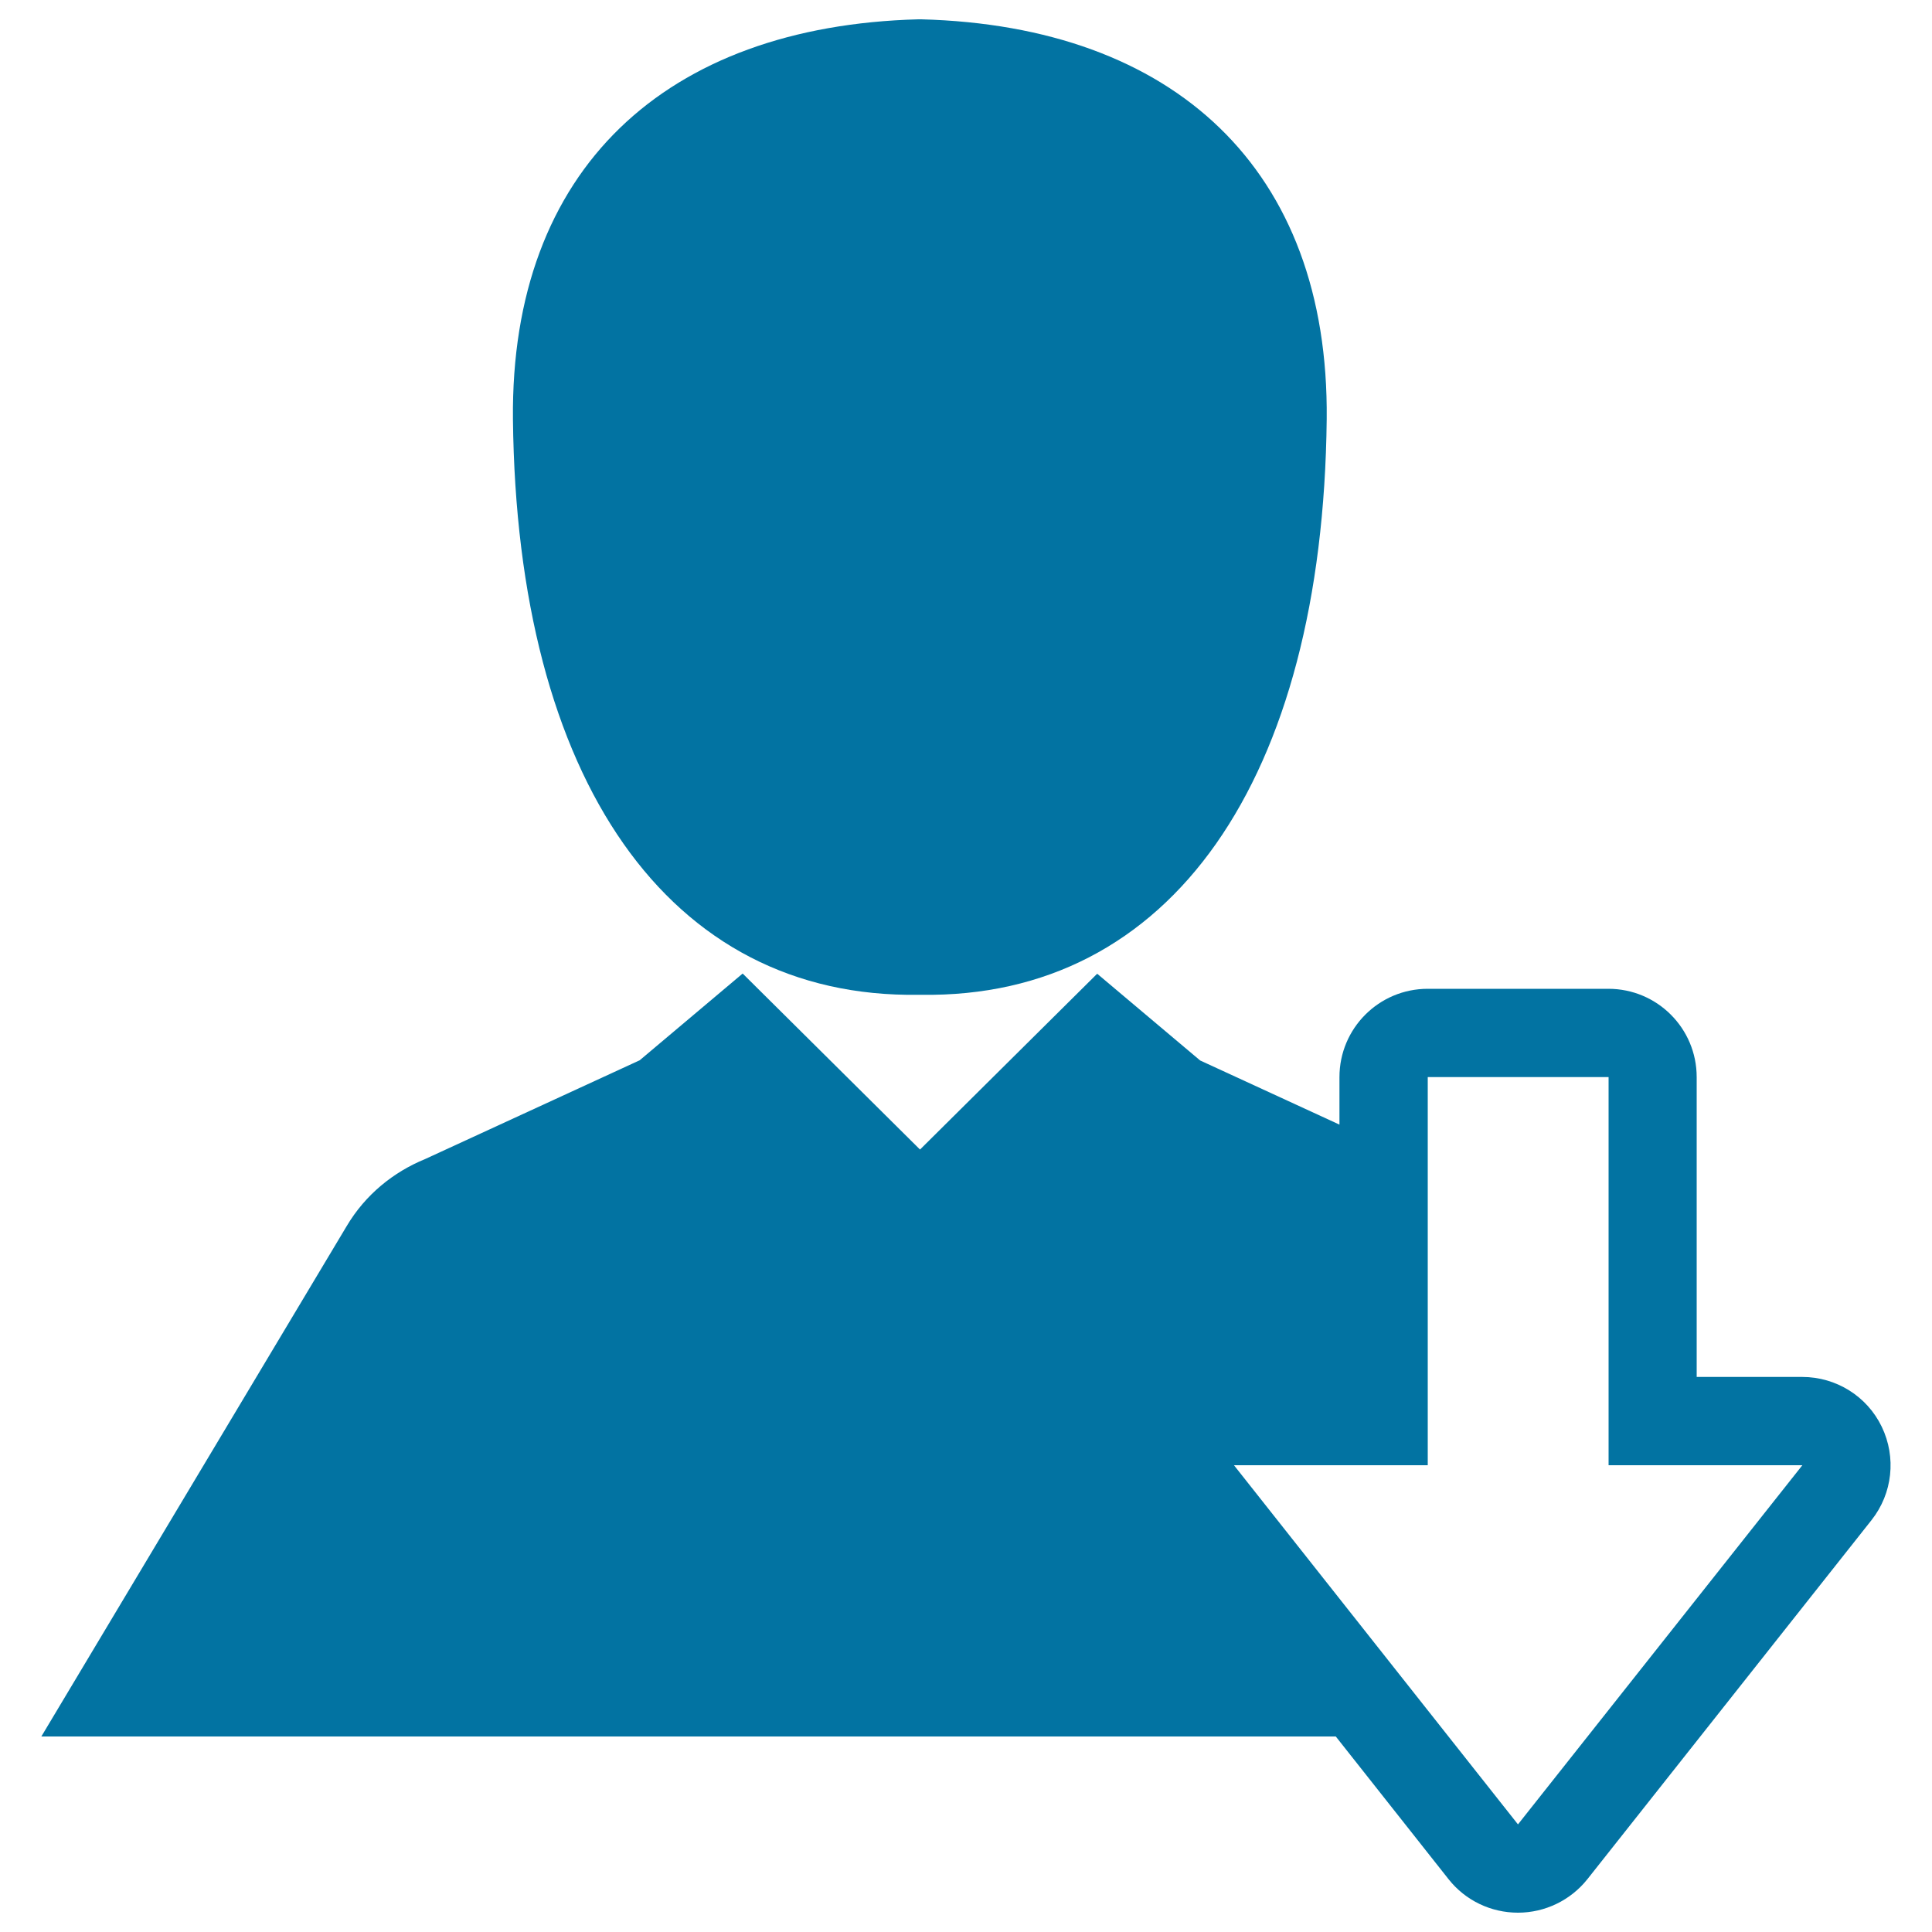 <svg xmlns="http://www.w3.org/2000/svg" viewBox="0 0 1000 1000" style="fill:#0273a2">
<title>Man With Down Arrow SVG icon</title>
<g><g><path d="M974,738.5c-7.6-15.8-23.6-25.8-41.2-25.8h-54.6V557.5c0-25.3-20.5-45.7-45.7-45.7H739c-25.3,0-45.7,20.5-45.7,45.7v24.6l-72.1-33.2l-53.3-44.9L476.2,595l-91.8-91.1l-53.3,44.9l-111,51.1c-16.4,6.7-31,18.4-40.7,34.8L21.4,898.8h670l58.4,73.9c8.7,11,21.9,17.3,35.9,17.3c14,0,27.2-6.4,35.9-17.3l147.1-185.9C979.6,773,981.6,754.3,974,738.5z M785.7,944.3L638.7,758.4H739V557.5h93.6v200.9h100.3L785.7,944.3z"/><path d="M475.5,514.9L475.5,514.9c0.1,0,0.2,0,0.3,0c0,0,0.1,0,0.2,0c0,0,0,0,0.1,0c0,0,0.1,0,0.1,0c0.1,0,0.2,0,0.2,0c0.1,0,0.2,0,0.3,0v0c129.3,2,208-111.2,210-297.9c1.3-129.5-79-203.5-209.8-207v0c-0.2,0-0.4,0-0.5,0v0c-0.1,0-0.2,0-0.3,0c-0.1,0-0.2,0-0.3,0v0c-0.2,0-0.3,0-0.5,0v0c-130.8,3.5-211.1,77.5-209.8,207C267.5,403.7,346.1,516.9,475.5,514.9z"/></g></g>
</svg>